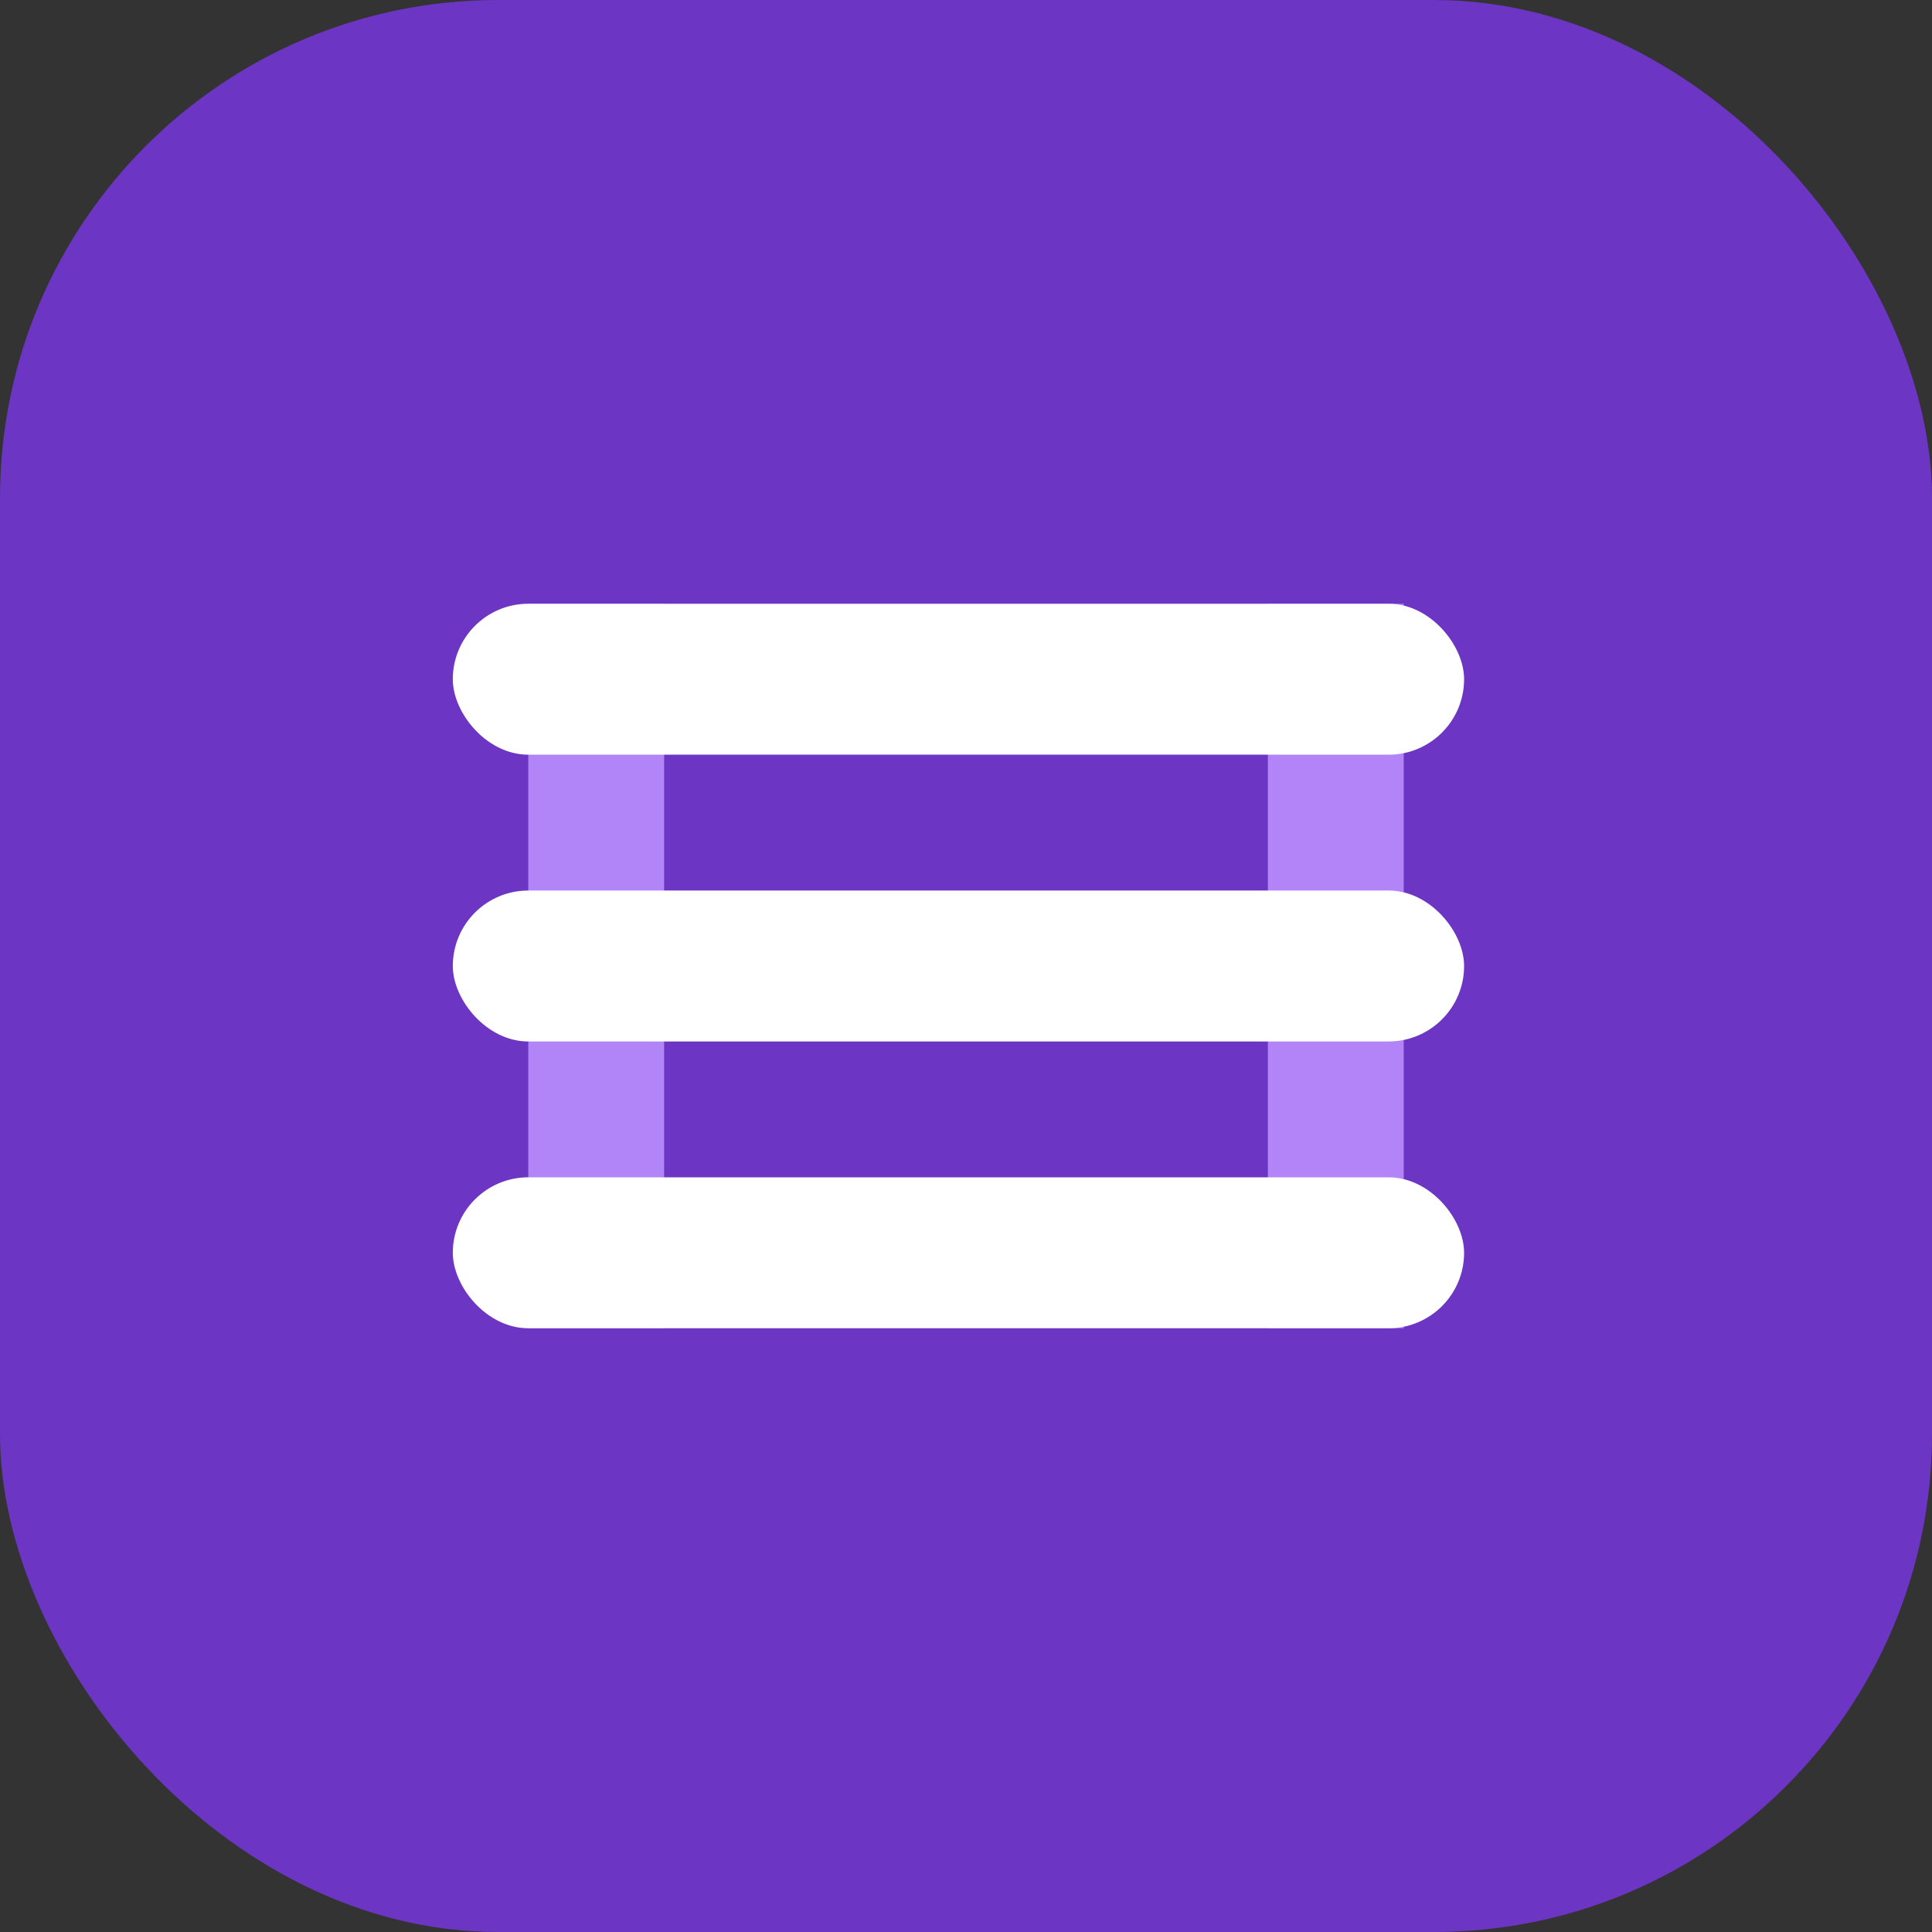 <svg width="128" height="128" viewBox="0 0 128 128" fill="none" xmlns="http://www.w3.org/2000/svg">
<rect x="0" y="0" width="128" height="128" fill="#333333" stroke="none"/>
<rect width="128" height="128" rx="33" fill="#6D35C3"/>
<rect x="35" y="40" width="9" height="48" fill="#B184F8"/>
<rect x="84" y="40" width="9" height="48" fill="#B284F8"/>
<rect x="30" y="40" width="67" height="10" rx="5" fill="white"/>
<rect x="30" y="59" width="67" height="10" rx="5" fill="white"/>
<rect x="30" y="78" width="67" height="10" rx="5" fill="white"/>
</svg>
